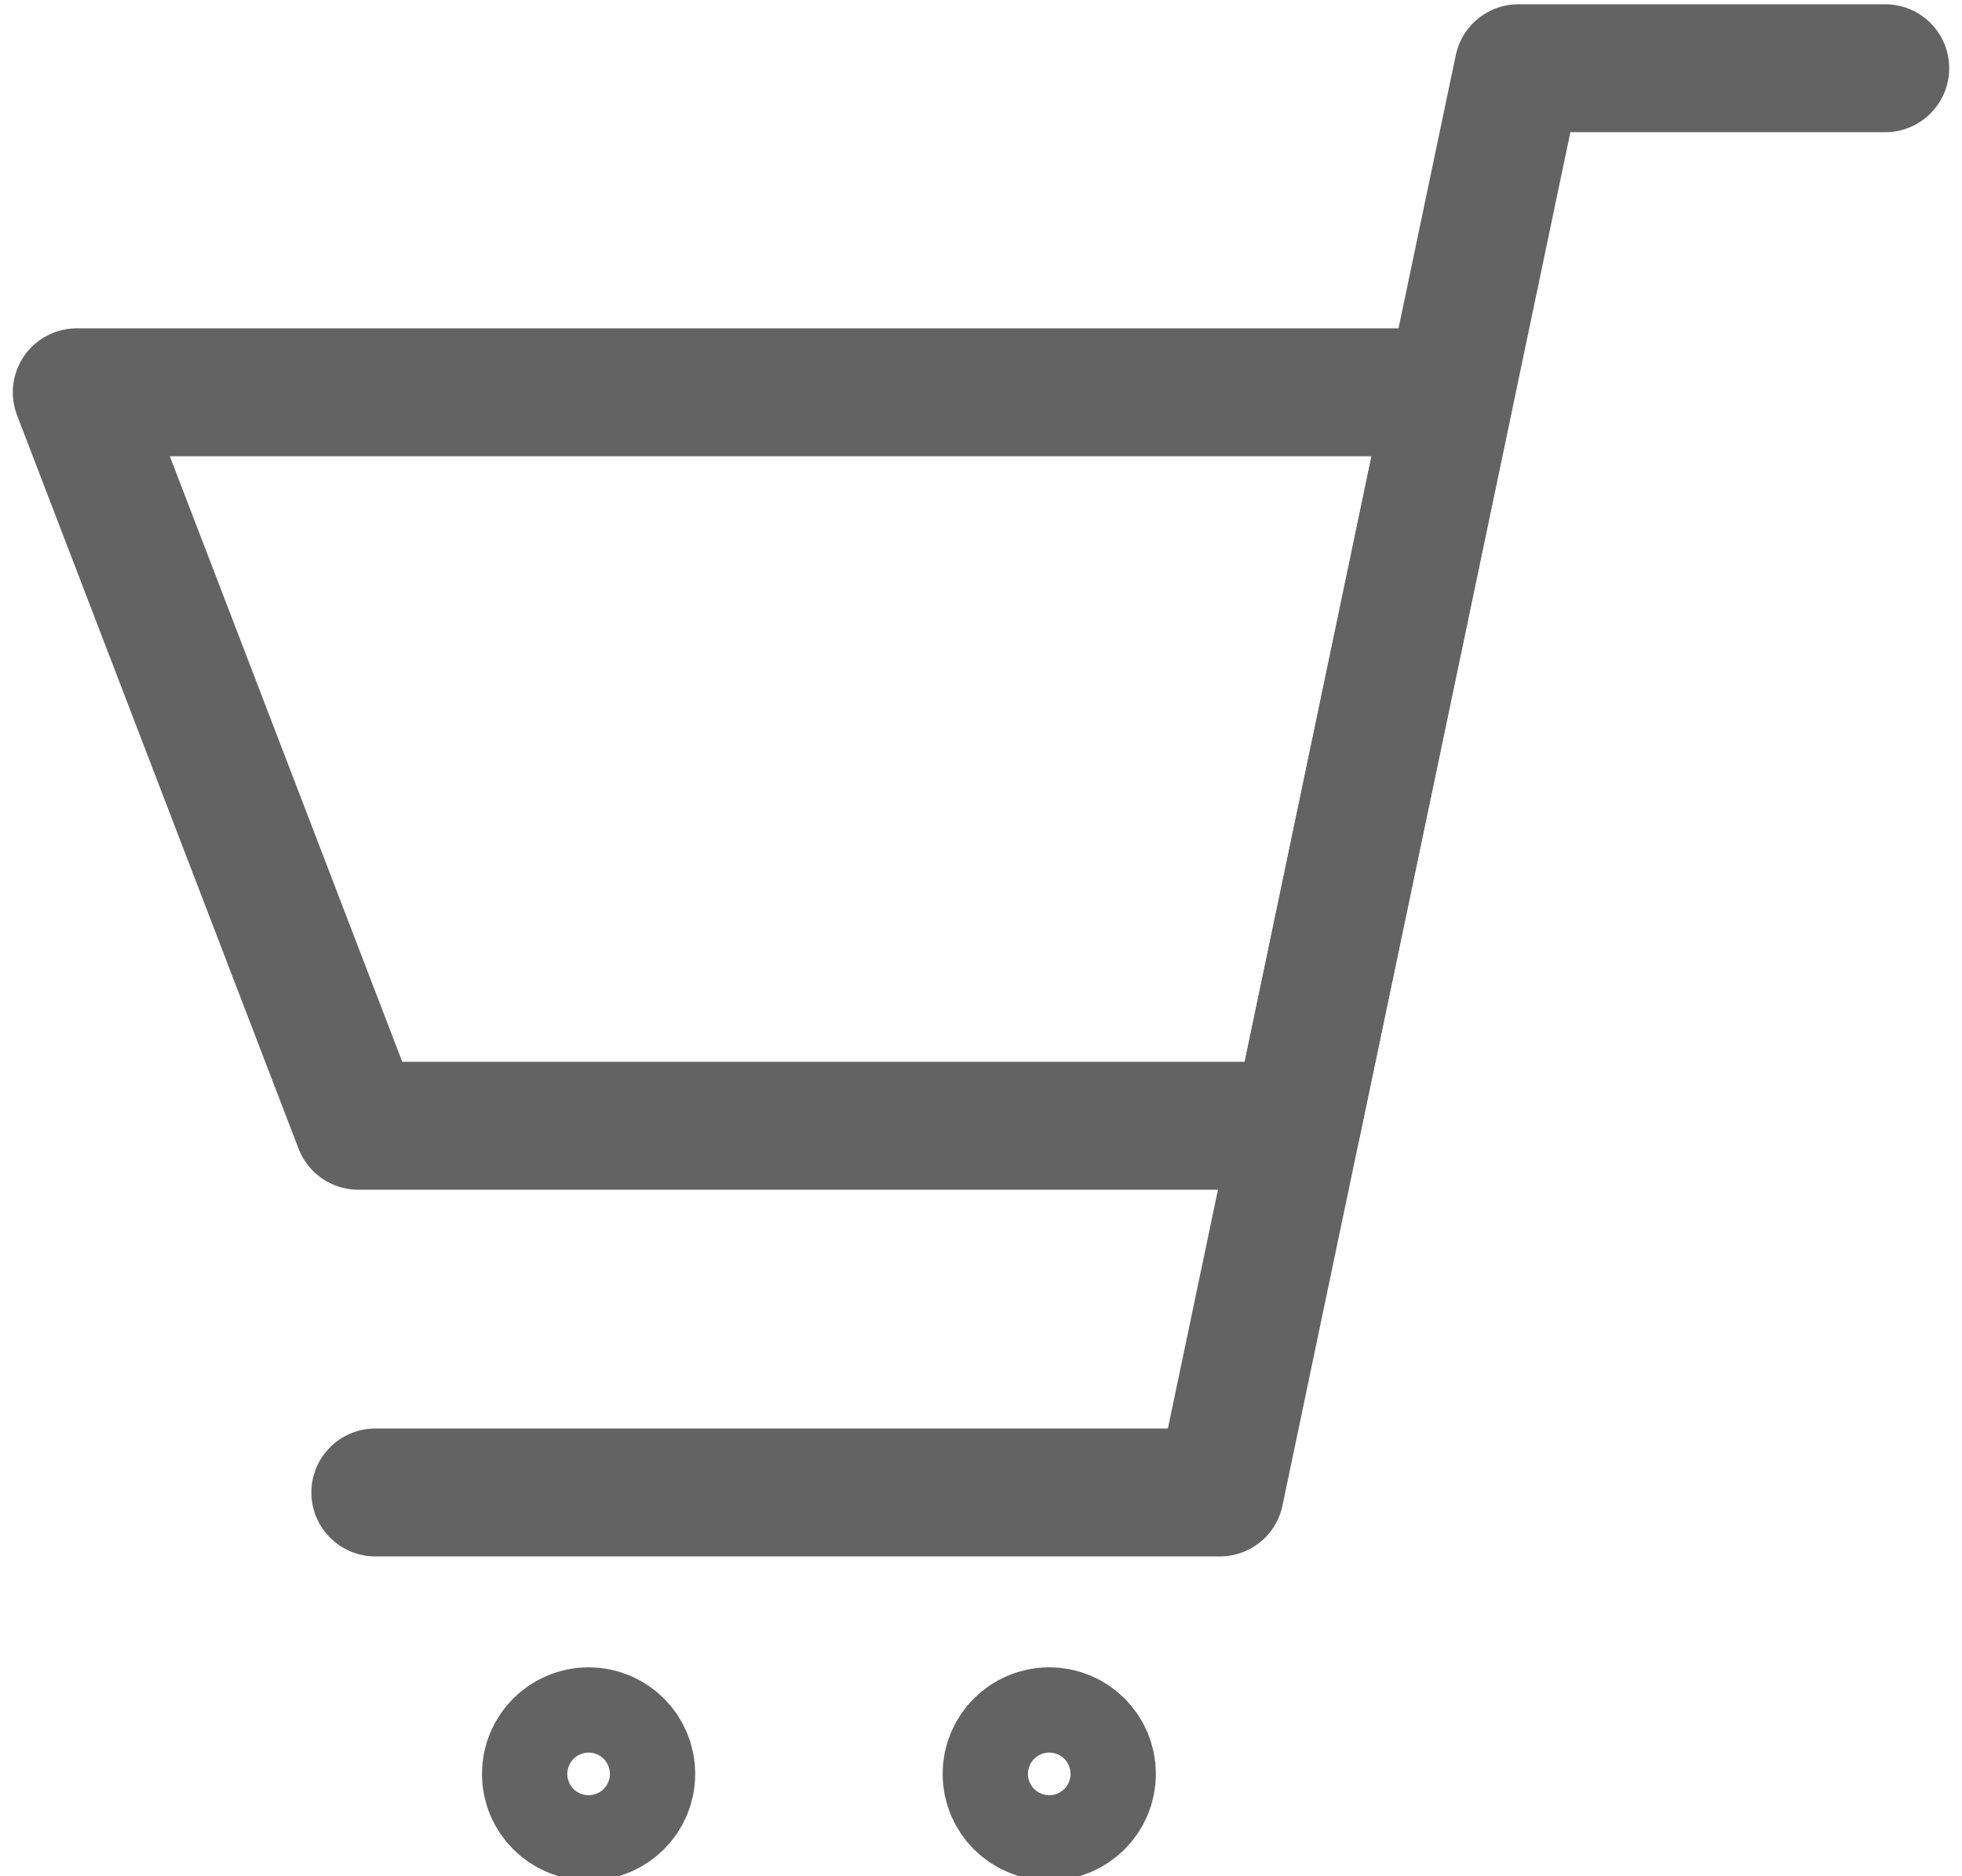 <?xml version="1.0" encoding="UTF-8"?>
<svg xmlns="http://www.w3.org/2000/svg" version="1.1" viewBox="0 0 23 22">
  <defs>
    <style>
      .cls-1 {
        fill: none;
        stroke: #636363;
        stroke-linecap: round;
        stroke-linejoin: round;
        stroke-width: 1.5px;
      }
    </style>
  </defs>
  <!-- Generator: Adobe Illustrator 28.6.0, SVG Export Plug-In . SVG Version: 1.2.0 Build 709)  -->
  <g>
    <g id="_レイヤー_2">
      <g id="Layout">
        <g>
          <g>
            <polyline class="cls-1" points="22.1 .8 17.8 .8 14.3 17.5 4.4 17.5"/>
            <polygon class="cls-1" points="15.2 13.2 4.2 13.2 .9 4.6 17 4.6 15.2 13.2"/>
          </g>
          <circle class="cls-1" cx="6.9" cy="20.8" r=".5"/>
          <circle class="cls-1" cx="12.3" cy="20.8" r=".5"/>
        </g>
      </g>
    </g>
  </g>
</svg>